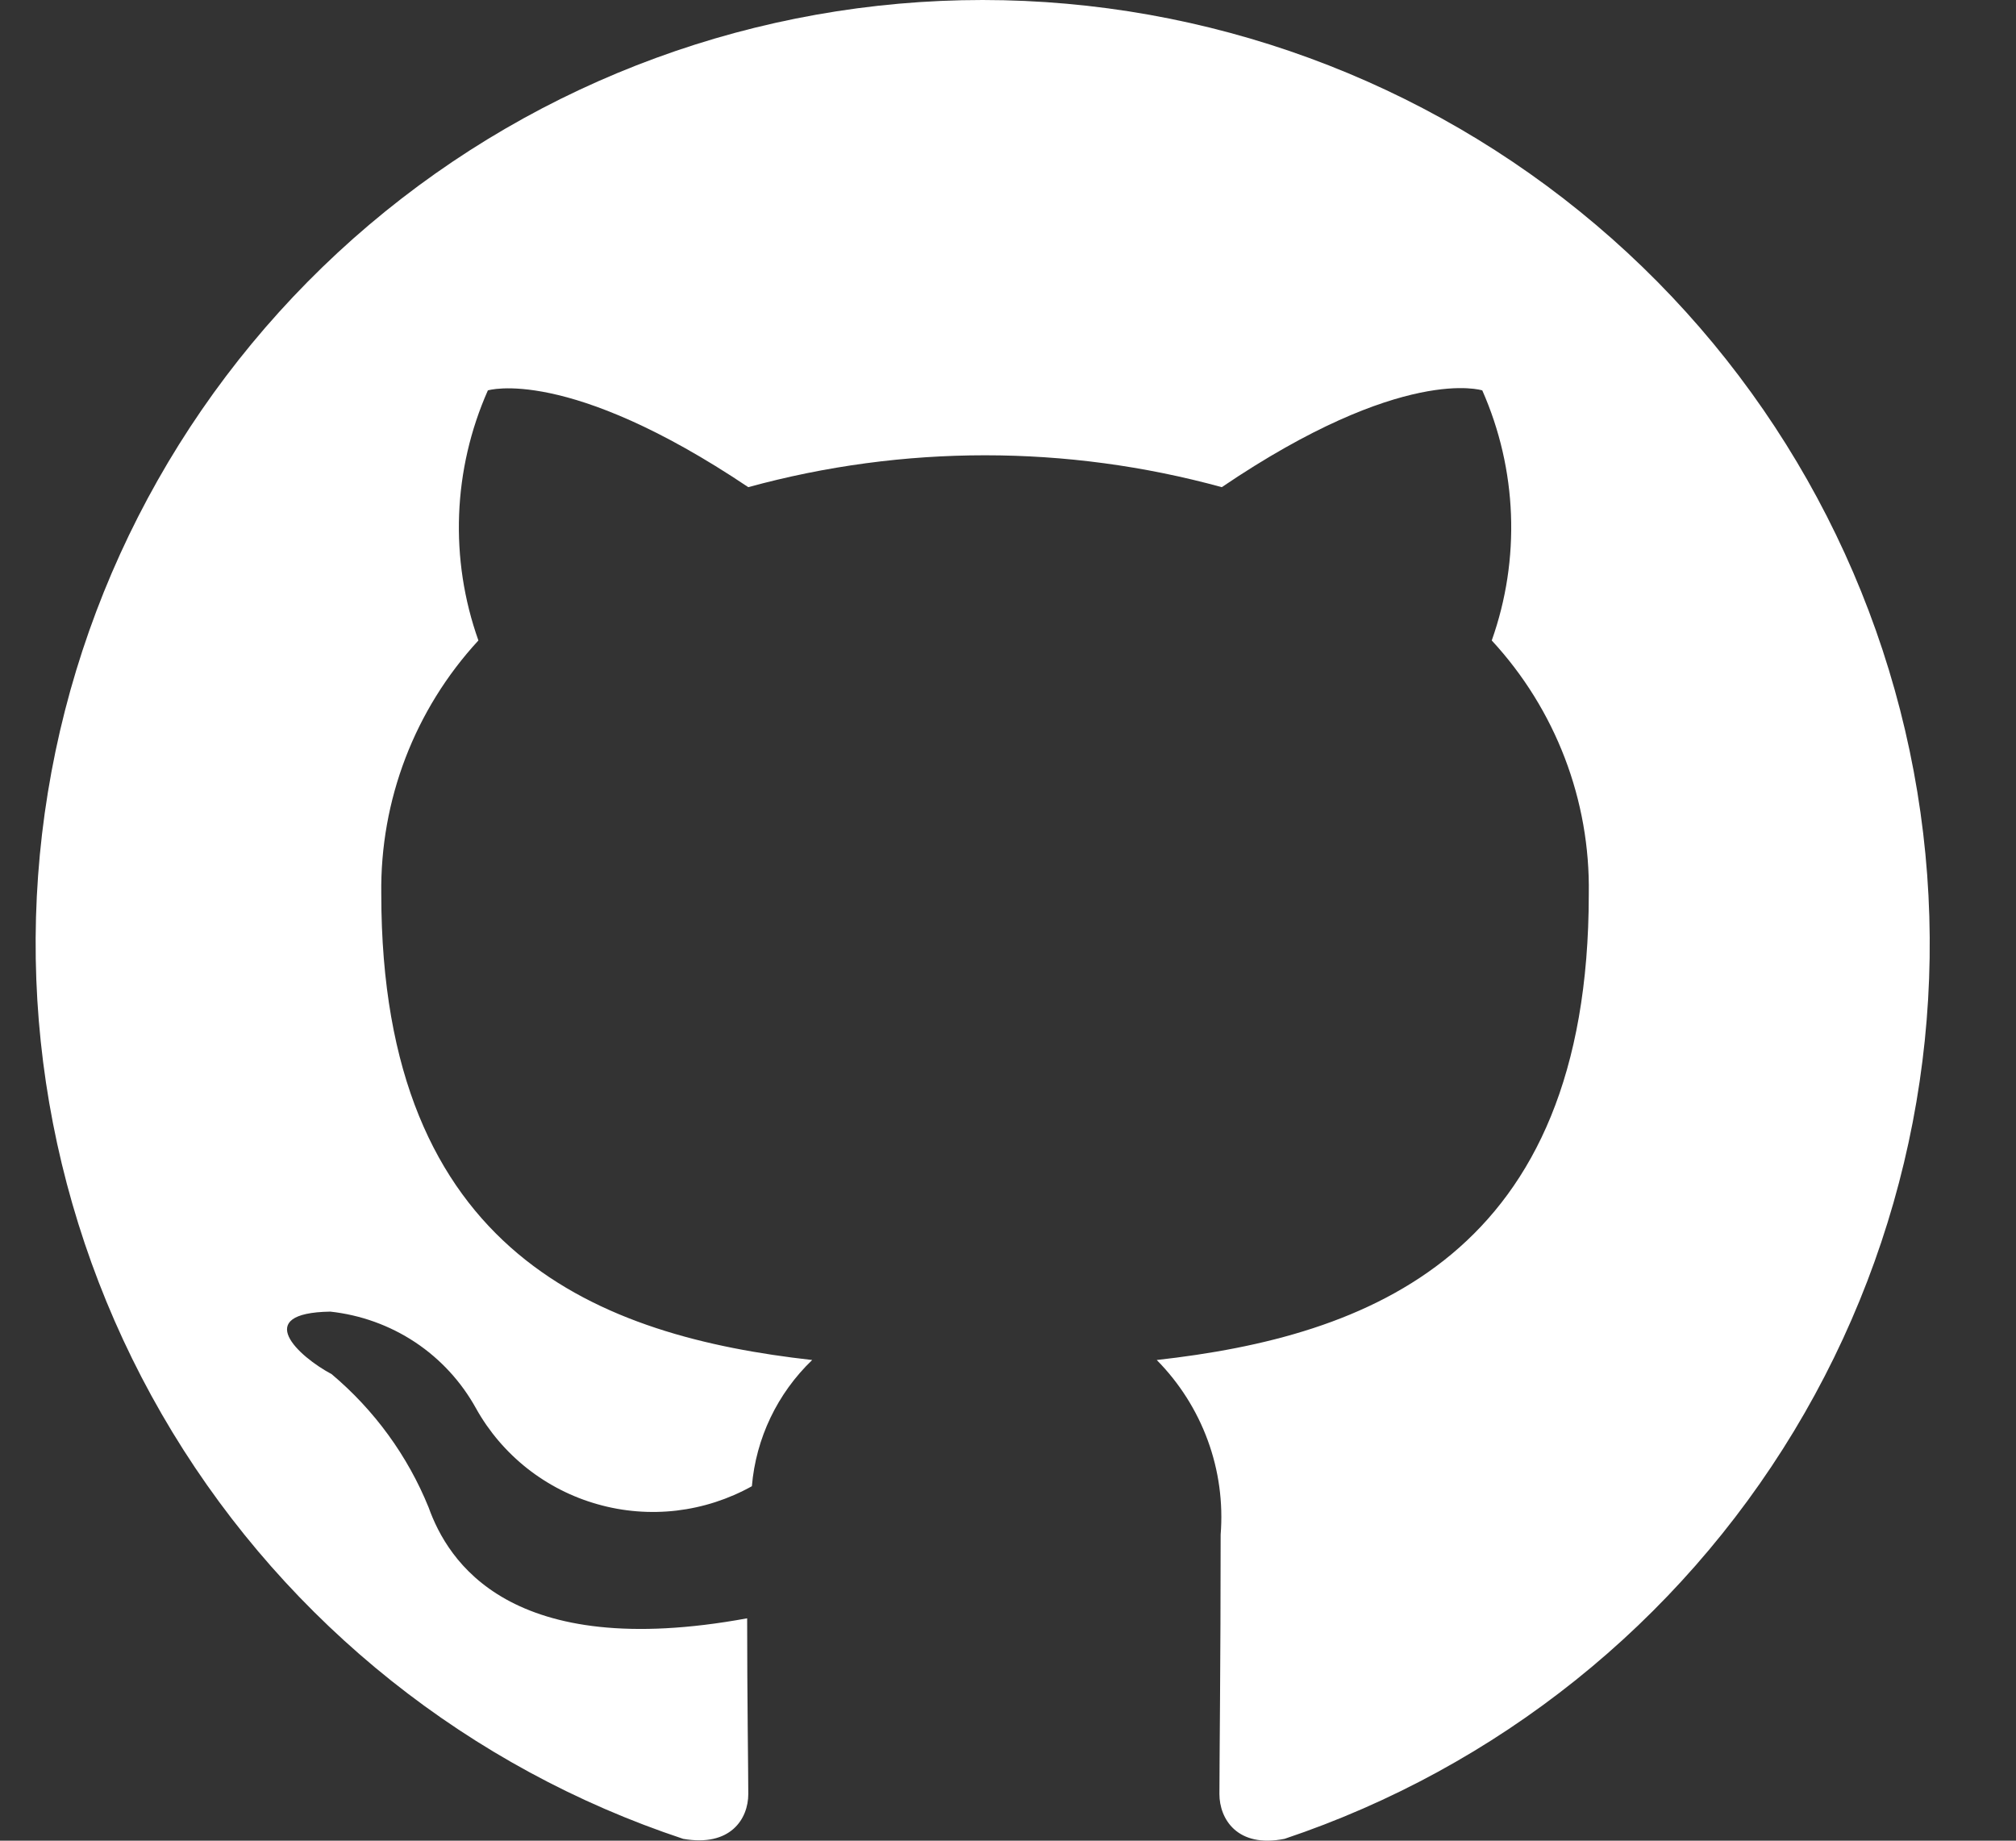 <svg width="23" height="21" viewBox="0 0 23 21" fill="none" xmlns="http://www.w3.org/2000/svg">
<rect x="0" y="0" width="23" height="21" fill="#333333" stroke="none"/>
<path d="M11.211 0C8.646 0 6.164 0.91 4.21 2.566C2.256 4.223 0.957 6.518 0.546 9.041C0.135 11.565 0.639 14.151 1.967 16.339C3.295 18.526 5.36 20.171 7.794 20.979C8.334 21.074 8.537 20.751 8.537 20.468C8.537 20.212 8.524 19.365 8.524 18.463C5.809 18.961 5.107 17.804 4.89 17.198C4.651 16.609 4.271 16.087 3.783 15.677C3.405 15.476 2.865 14.978 3.769 14.964C4.115 15.002 4.446 15.121 4.736 15.313C5.025 15.505 5.263 15.764 5.431 16.068C5.578 16.332 5.777 16.565 6.015 16.753C6.254 16.941 6.527 17.08 6.819 17.162C7.111 17.245 7.417 17.269 7.719 17.234C8.021 17.198 8.312 17.104 8.578 16.956C8.624 16.409 8.869 15.897 9.266 15.516C6.862 15.247 4.35 14.318 4.35 10.2C4.335 9.13 4.731 8.095 5.458 7.307C5.127 6.377 5.166 5.357 5.566 4.454C5.566 4.454 6.471 4.172 8.537 5.558C10.305 5.073 12.171 5.073 13.939 5.558C16.006 4.158 16.911 4.454 16.911 4.454C17.31 5.357 17.349 6.377 17.019 7.307C17.747 8.094 18.144 9.13 18.126 10.2C18.126 14.332 15.601 15.247 13.197 15.516C13.454 15.776 13.653 16.089 13.779 16.433C13.905 16.776 13.955 17.143 13.926 17.508C13.926 18.948 13.912 20.105 13.912 20.468C13.912 20.751 14.115 21.087 14.655 20.979C17.085 20.164 19.145 18.515 20.467 16.327C21.789 14.139 22.288 11.553 21.874 9.033C21.46 6.512 20.161 4.219 18.208 2.565C16.255 0.91 13.775 0.001 11.211 0Z" fill="white"/>
</svg>
